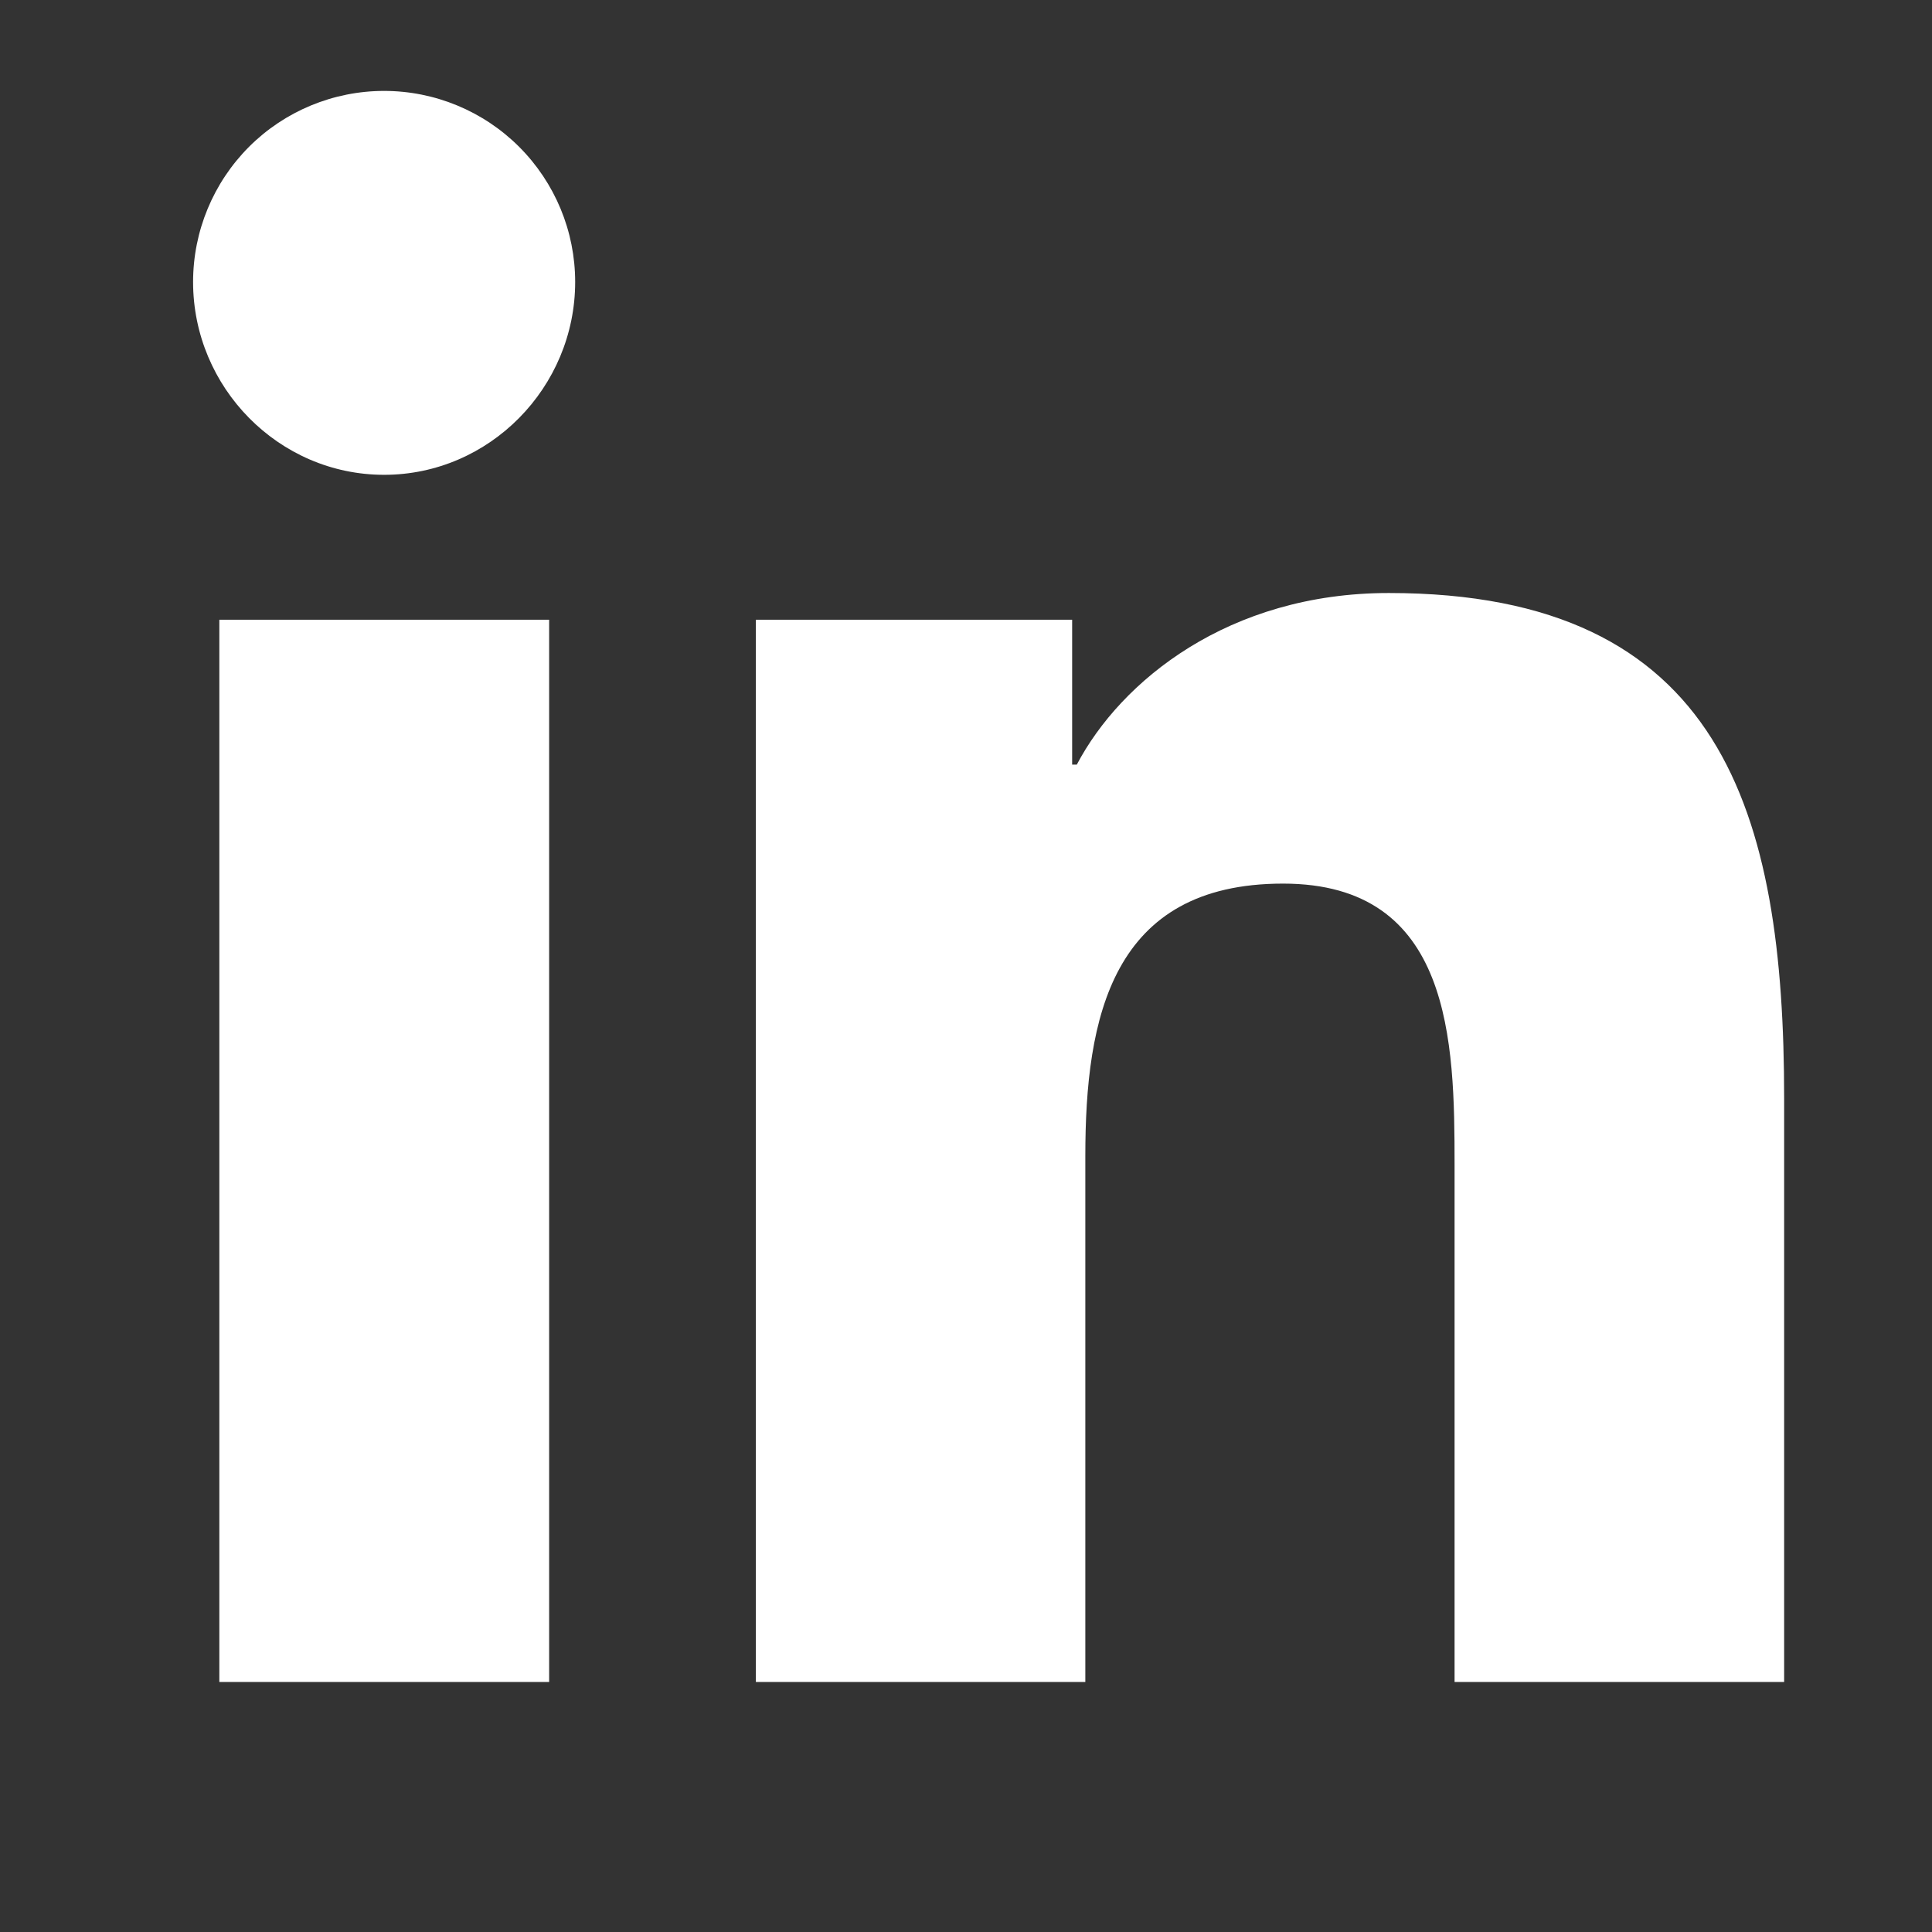 <svg width="17" height="17" viewBox="0 0 17 17" fill="none" xmlns="http://www.w3.org/2000/svg">
<rect x="0" y="0" width="17" height="17" fill="#333333" stroke="none"/>
<g id="SVG">
<path id="Vector" d="M4.832 14.8H1.93V5.453H4.832V14.8ZM3.38 4.178C2.452 4.178 1.699 3.409 1.699 2.481C1.699 2.035 1.876 1.608 2.191 1.292C2.506 0.977 2.934 0.8 3.38 0.8C3.825 0.8 4.253 0.977 4.568 1.292C4.884 1.608 5.061 2.035 5.061 2.481C5.061 3.409 4.307 4.178 3.38 4.178ZM15.696 14.8H12.799V10.25C12.799 9.165 12.777 7.775 11.29 7.775C9.781 7.775 9.55 8.953 9.55 10.172V14.8H6.651V5.453H9.434V6.728H9.475C9.862 5.993 10.809 5.218 12.221 5.218C15.159 5.218 15.699 7.153 15.699 9.665V14.8H15.696Z" fill="white"/>
</g>
</svg>
